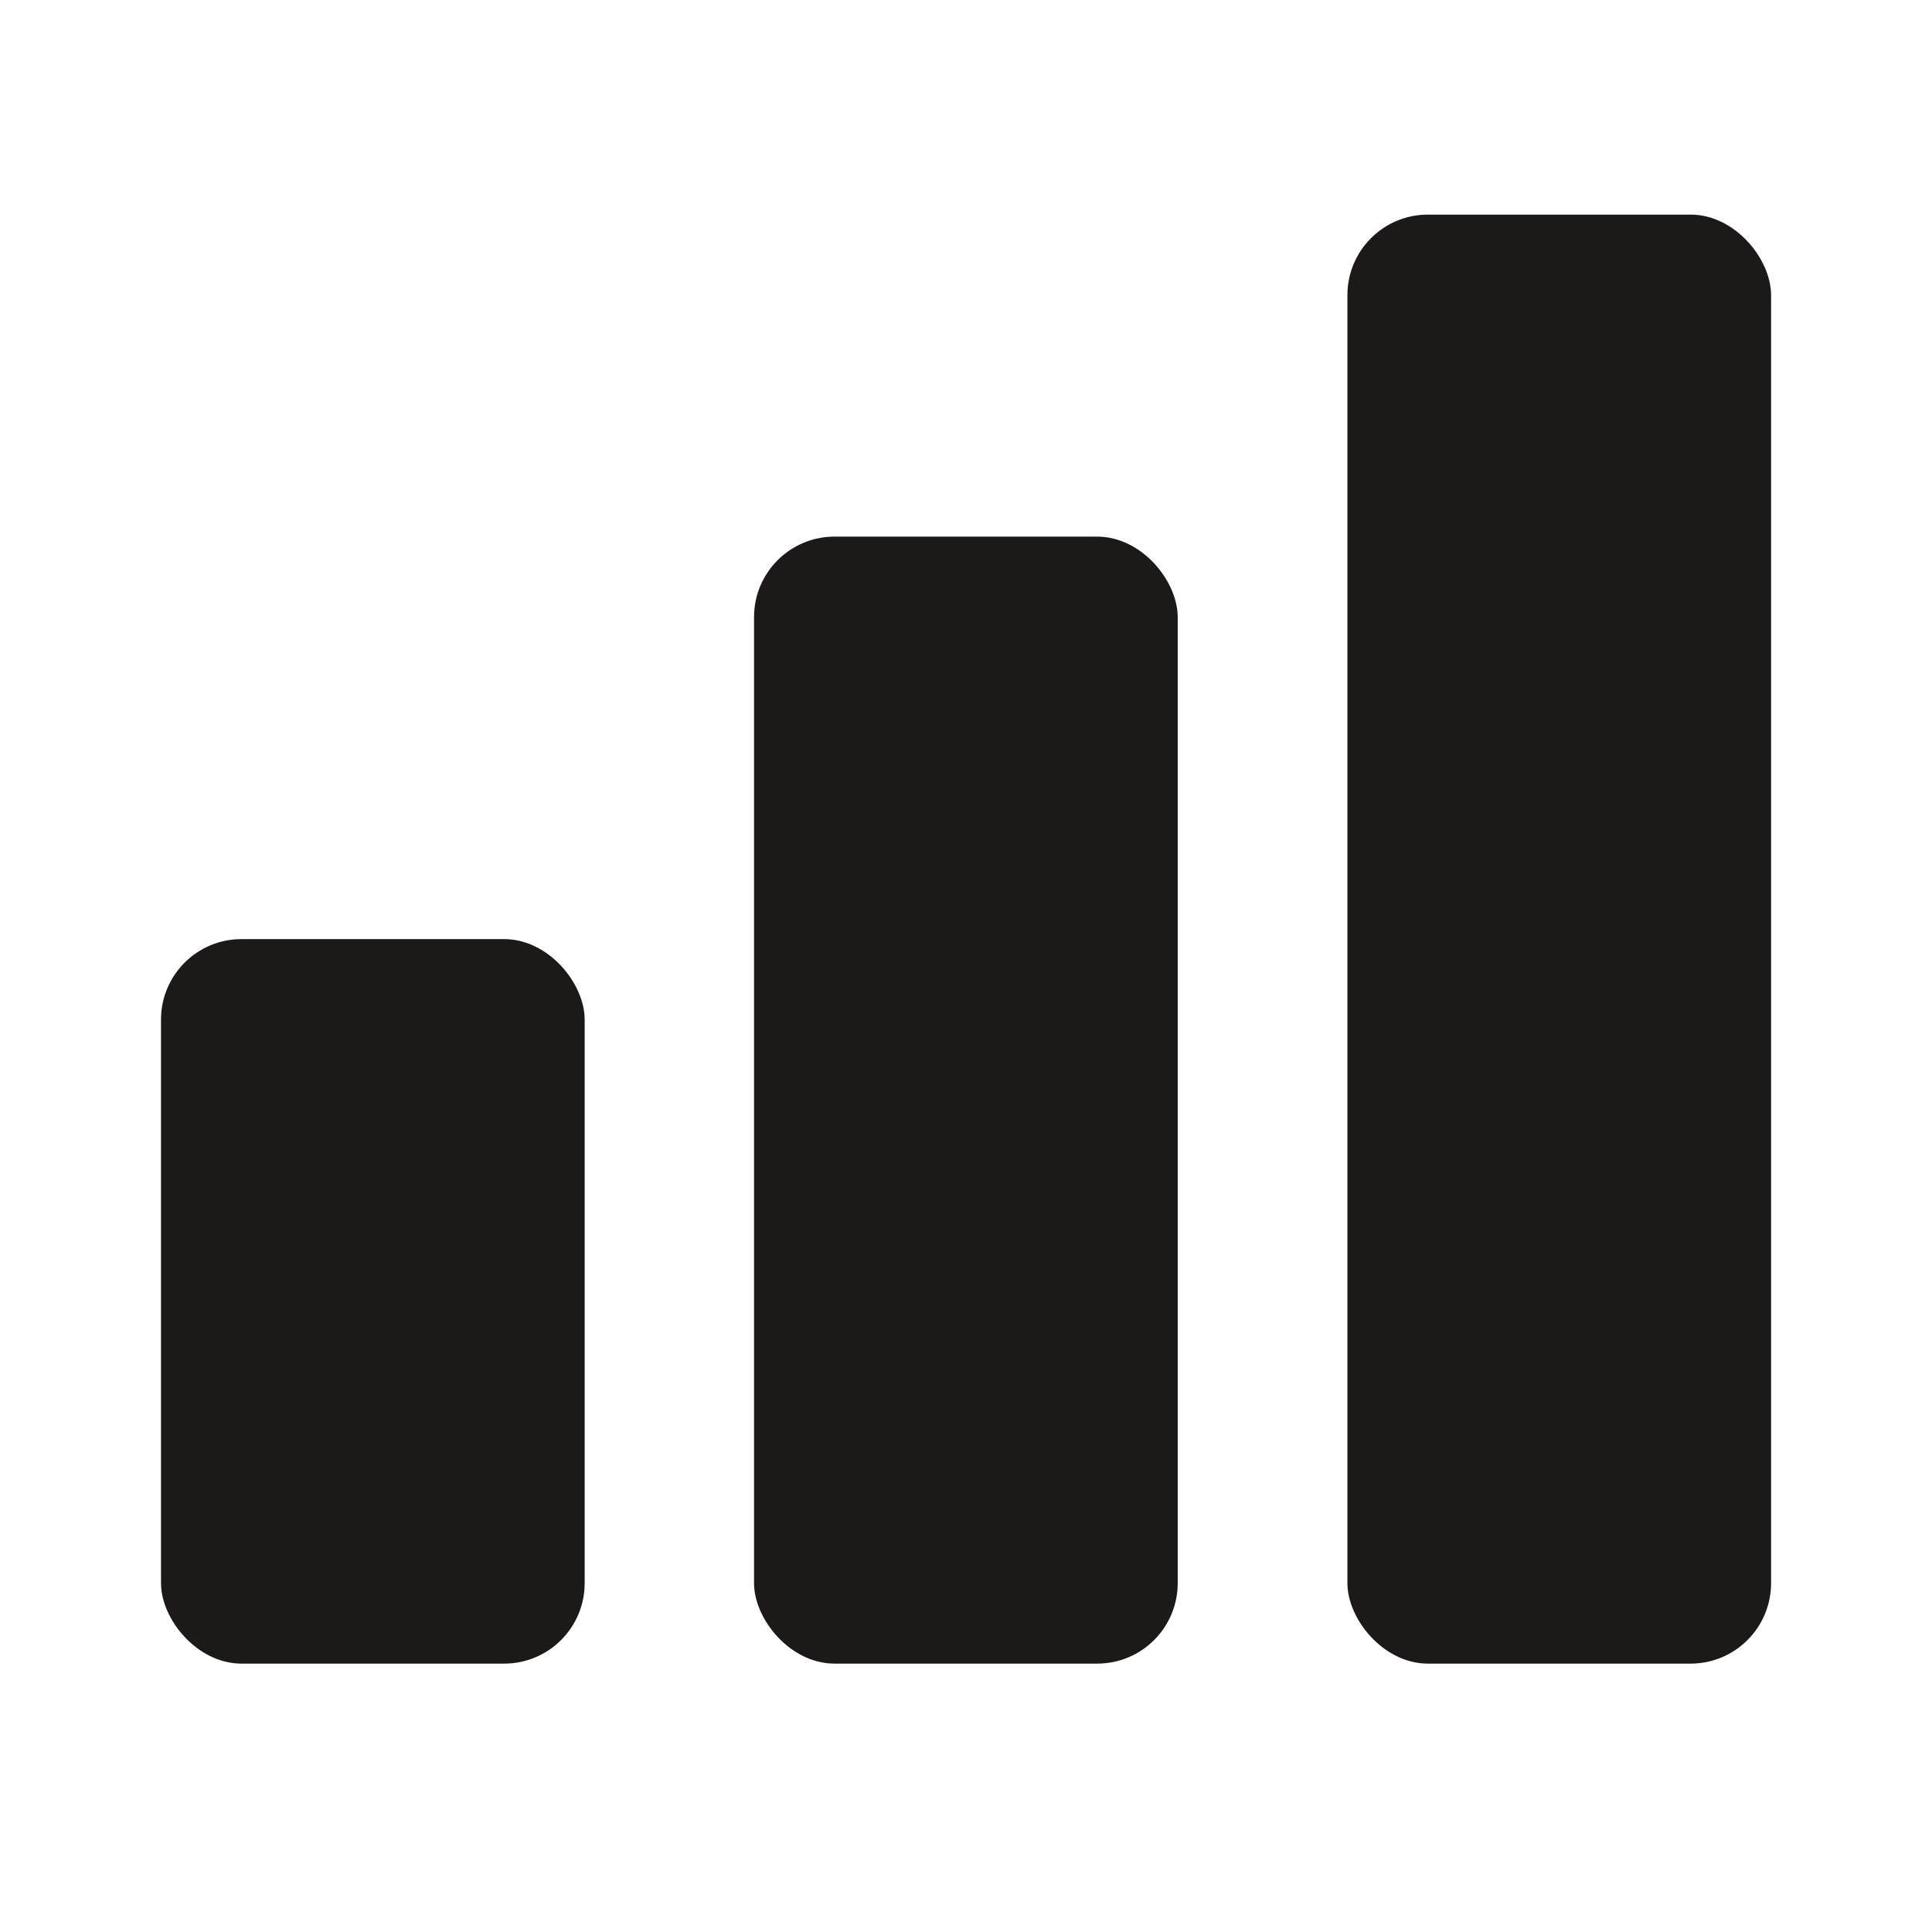 <svg width="24" height="24" viewBox="0 0 24 24" fill="none" xmlns="http://www.w3.org/2000/svg">
<rect x="16.738" y="2.666" width="5.263" height="18" rx="1" fill="#1D1919"/>
<rect x="2" y="11.666" width="5.263" height="9" rx="1" fill="#1D1919"/>
<rect x="9.367" y="6.666" width="5.263" height="14" rx="1" fill="#1D1919"/>
</svg>
